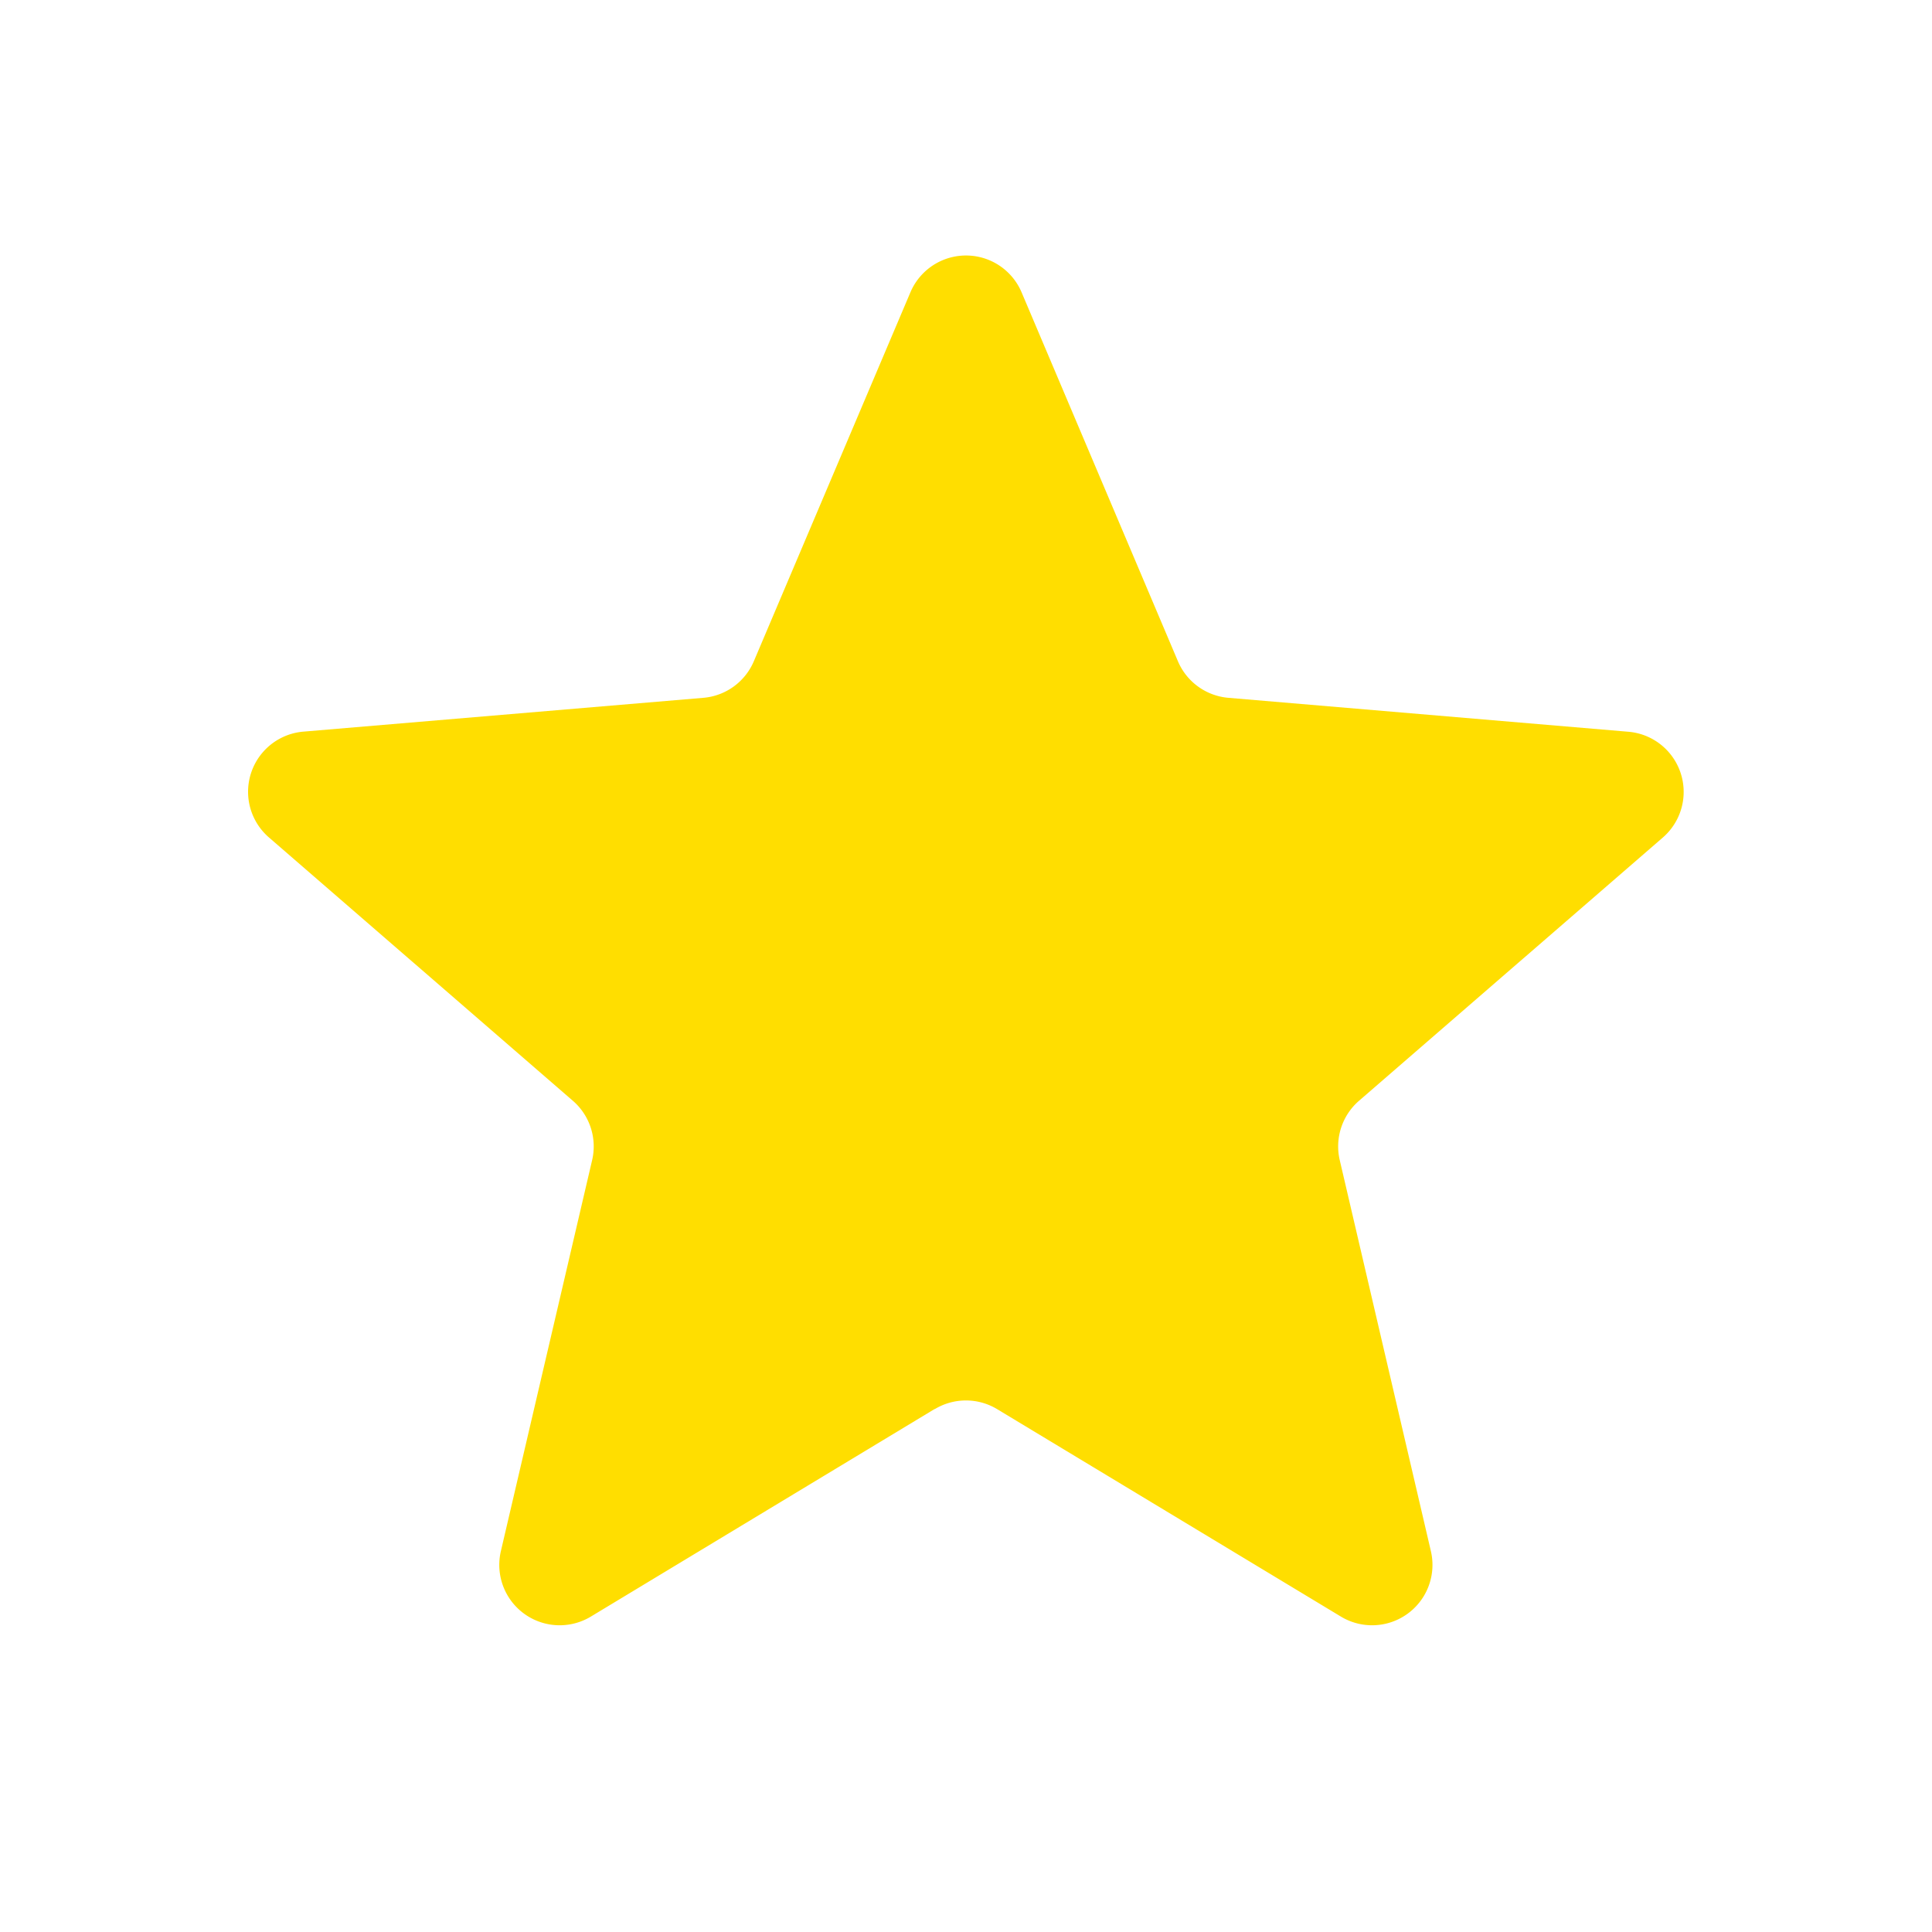 <svg width="16" height="16" fill="none" xmlns="http://www.w3.org/2000/svg"><path d="M7.741 11.67a.5.5 0 0 1 .517 0l2.847 1.718a.5.5 0 0 0 .745-.542l-.755-3.239a.5.5 0 0 1 .16-.491l2.516-2.18a.5.5 0 0 0-.286-.876l-3.312-.281a.5.5 0 0 1-.418-.303L8.46 2.42a.5.5 0 0 0-.92 0L6.243 5.476a.5.5 0 0 1-.418.303l-3.312.28a.5.5 0 0 0-.285.877l2.516 2.18a.5.5 0 0 1 .16.491l-.756 3.239a.5.5 0 0 0 .745.542l2.847-1.719z" fill="#FFDE00"/></svg>
